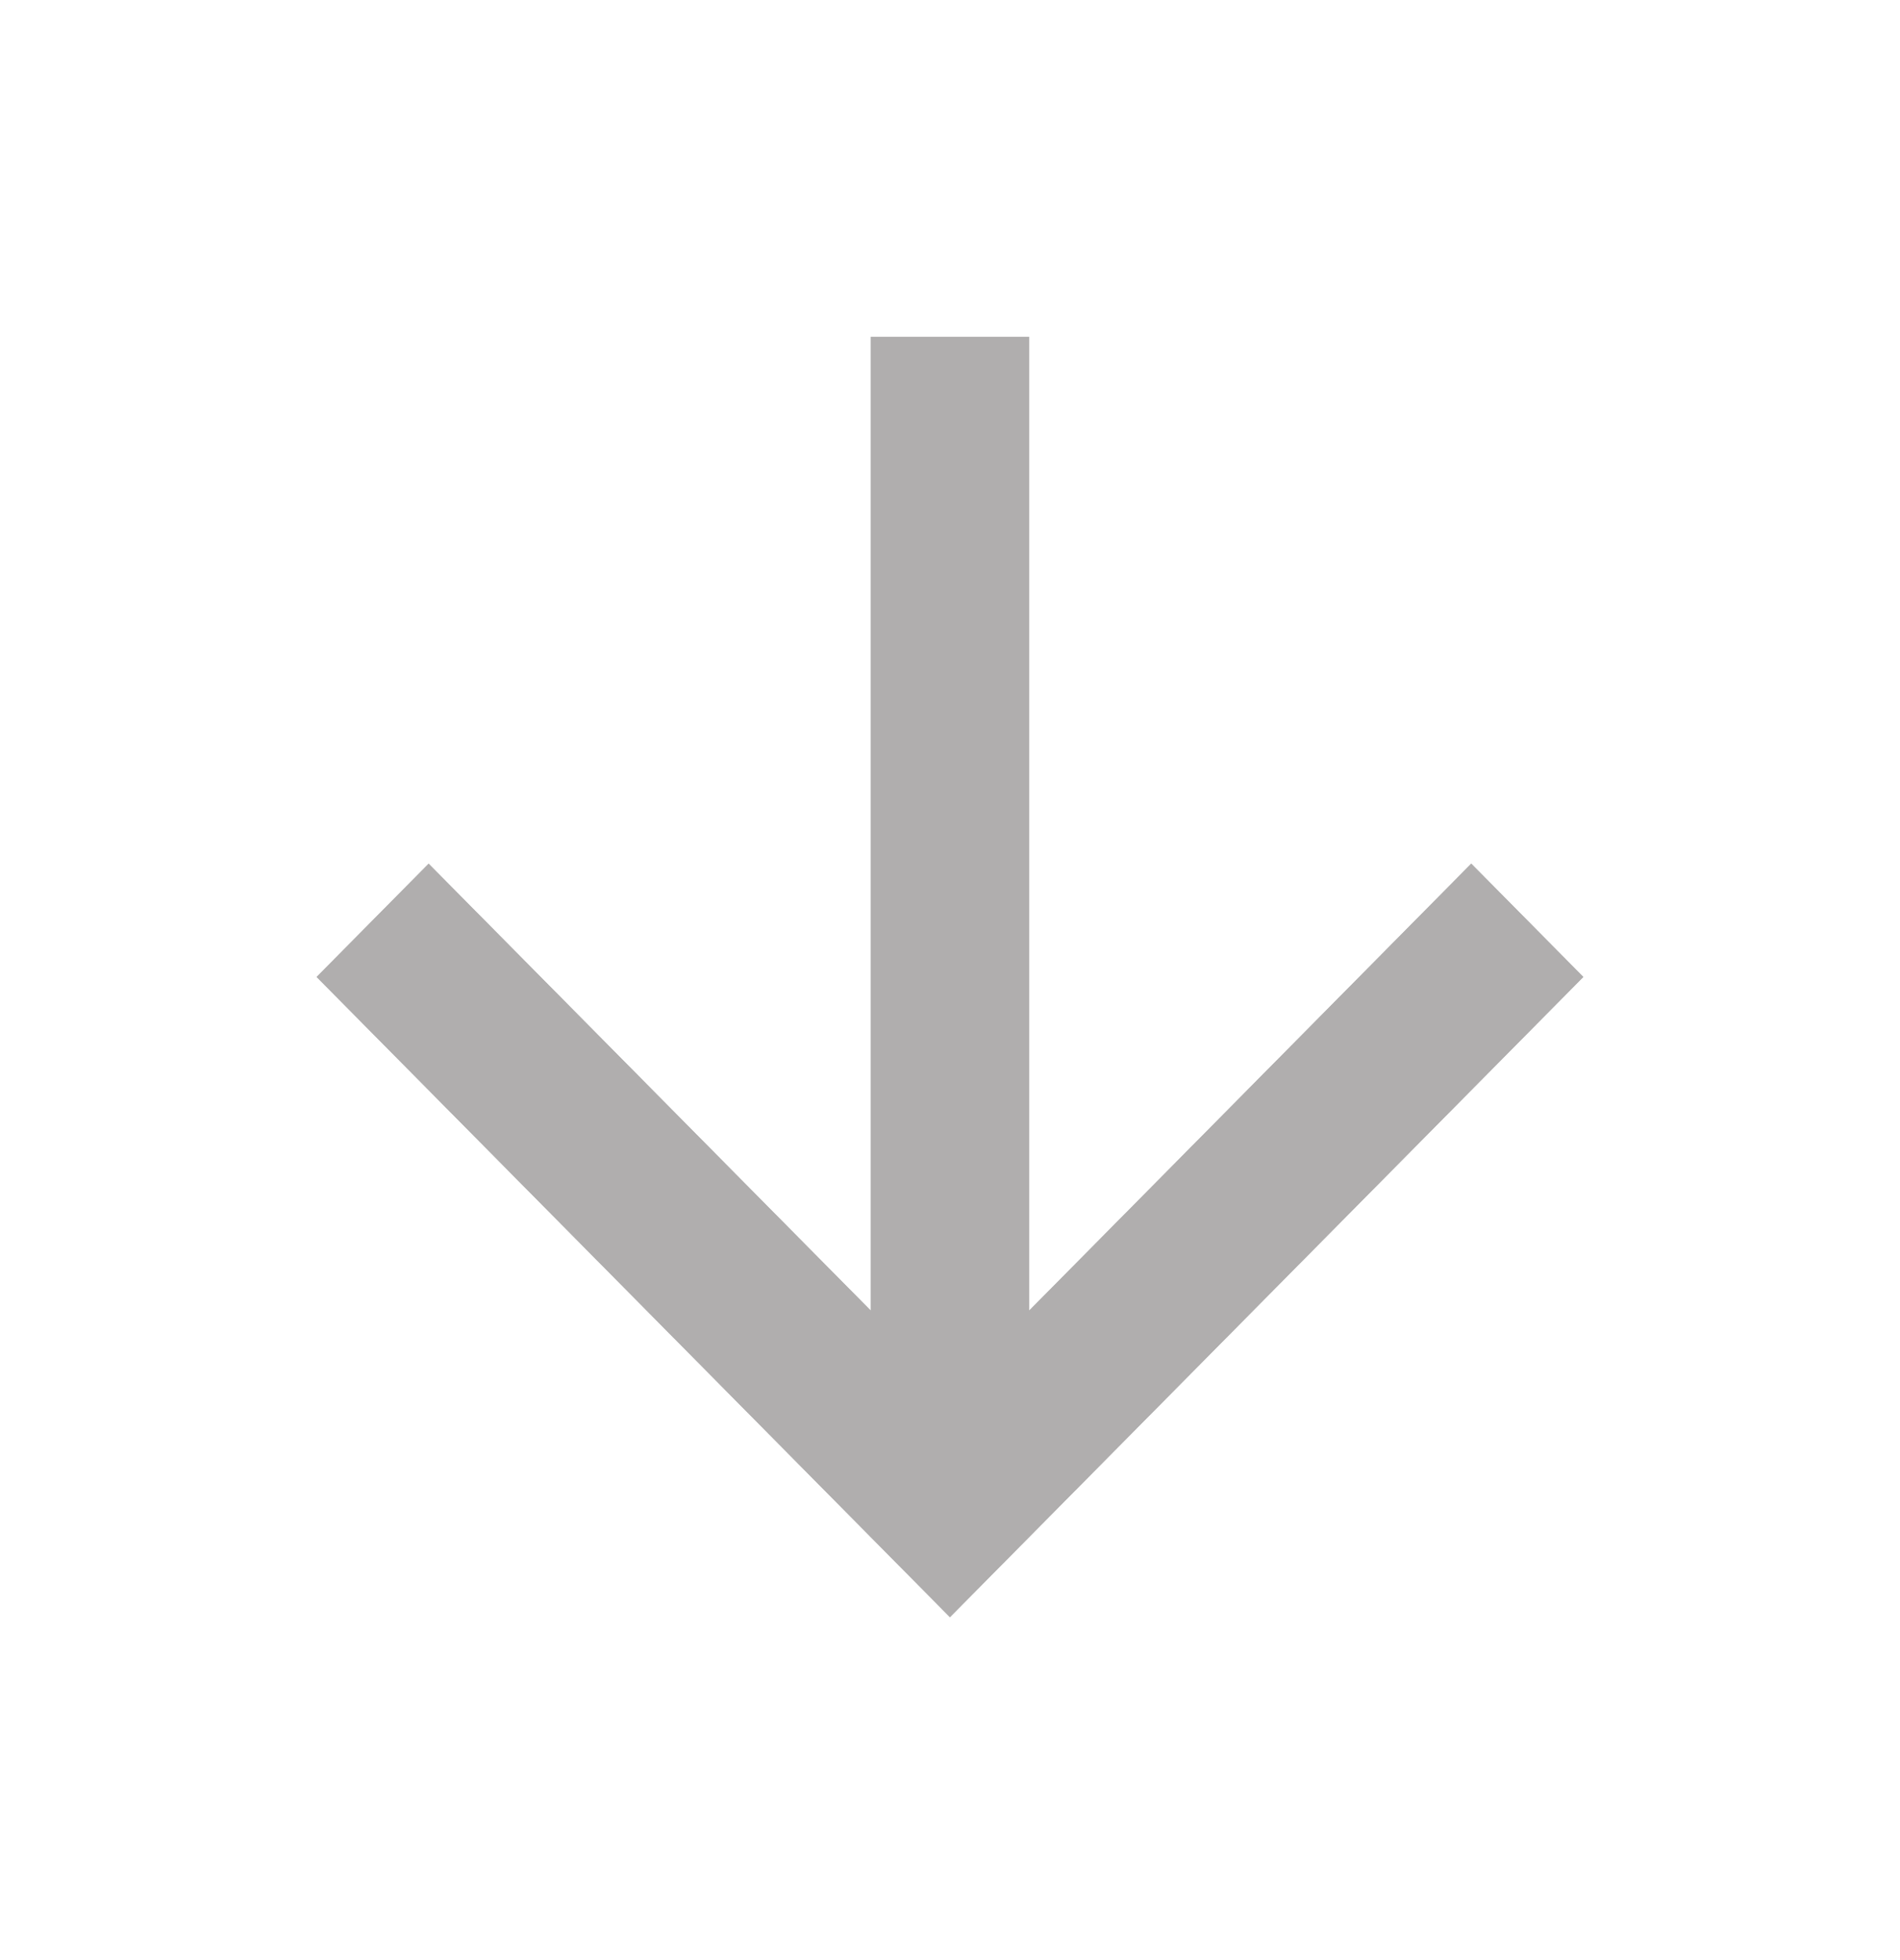 <svg xmlns="http://www.w3.org/2000/svg" fill="none" viewBox="0 0 32 33">
  <path d="M26.666 16.448l-1.887-1.907-7.446 7.525V5.67h-2.667v16.396l-7.447-7.524-1.886 1.906 10.666 10.778 10.667-10.778z" fill="#A3A3A3"/>
  <path d="M26.666 16.448l-1.887-1.907-7.446 7.525V5.67h-2.667v16.396l-7.447-7.524-1.886 1.906 10.666 10.778 10.667-10.778z" fill="#B0AEAE"/>
</svg>
